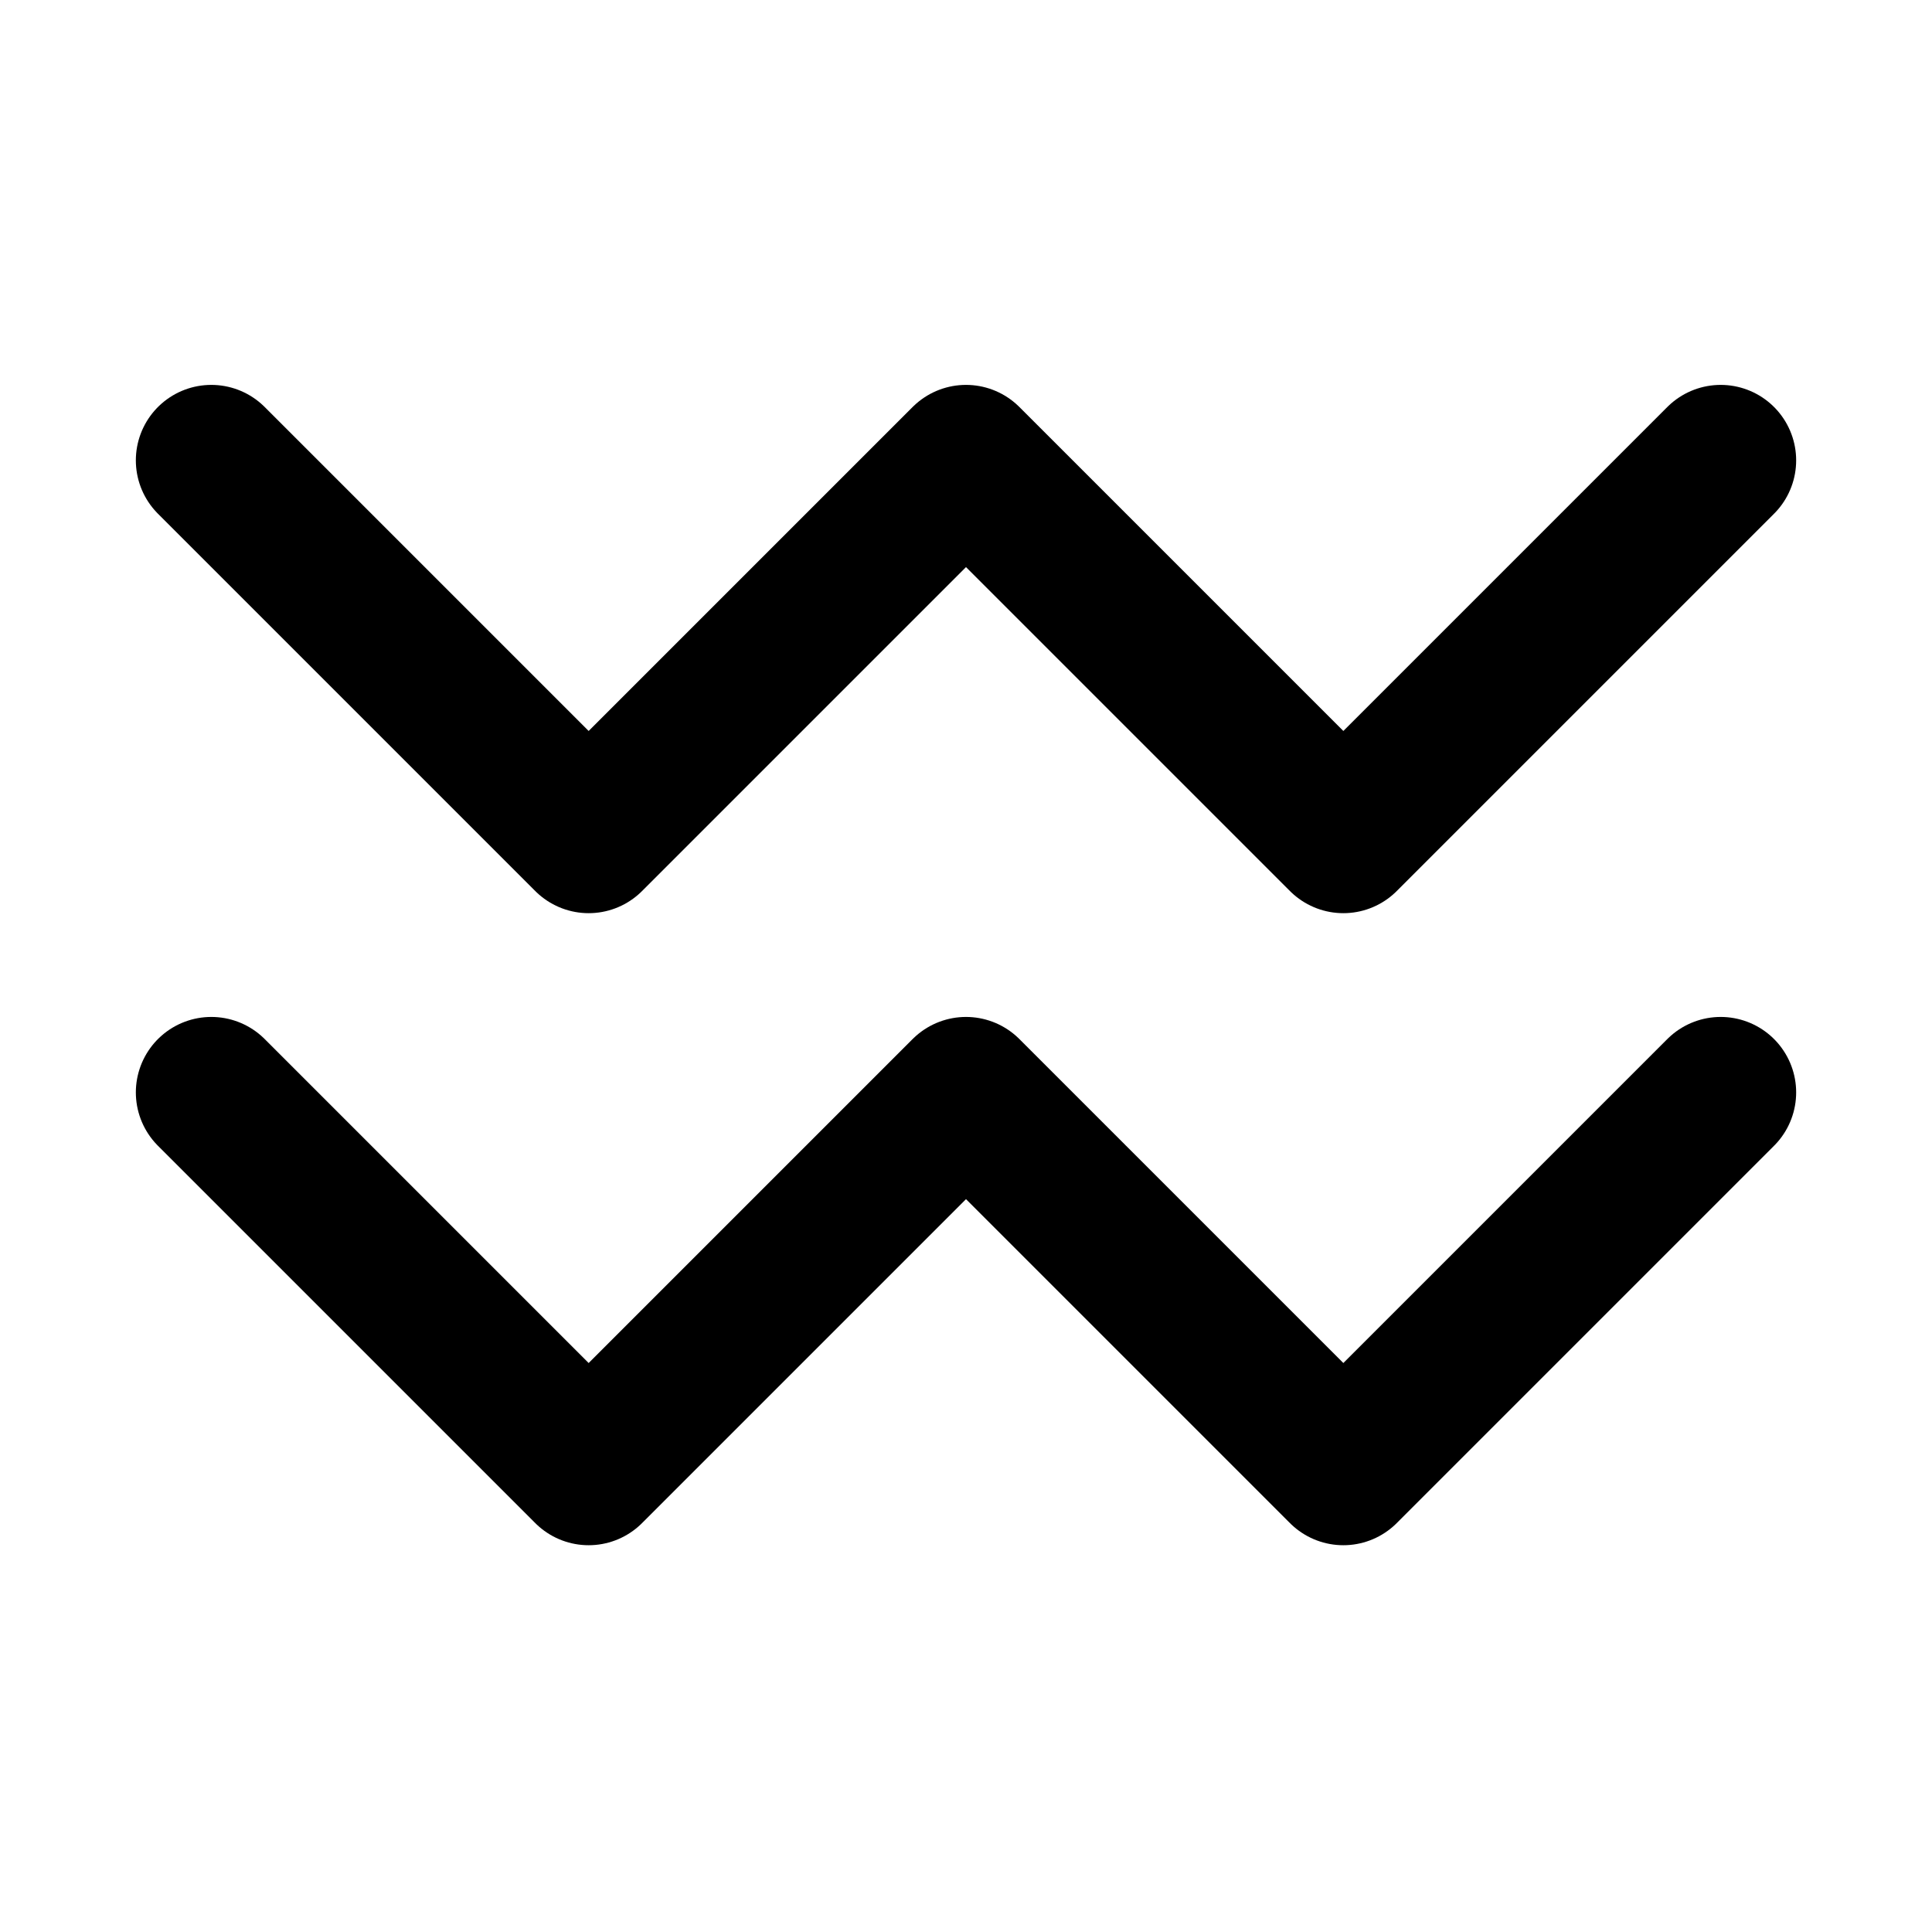 
<svg width="1024px" height="1024px" viewBox="0 0 1024 1024" version="1.1" xmlns="http://www.w3.org/2000/svg" xmlns:xlink="http://www.w3.org/1999/xlink">
    <g id="Page-1" stroke="none" stroke-width="1" fill="none" fill-rule="evenodd" stroke-linecap="round" stroke-linejoin="round">
        <g id="1024x1024" stroke="#000000" stroke-width="80">
            <g id="Group" transform="translate(112, 244)">
                <polyline id="Line" points="2.20013553e-13 -5.10354815e-13 200 200 400 -5.08620923e-13 600 200 800 -5.08620923e-13"></polyline>
                <polyline id="Line-Copy" points="2.20013553e-13 335 200 535 400 335 600 535 800 335"></polyline>
            </g>
        </g>
    </g>
</svg>